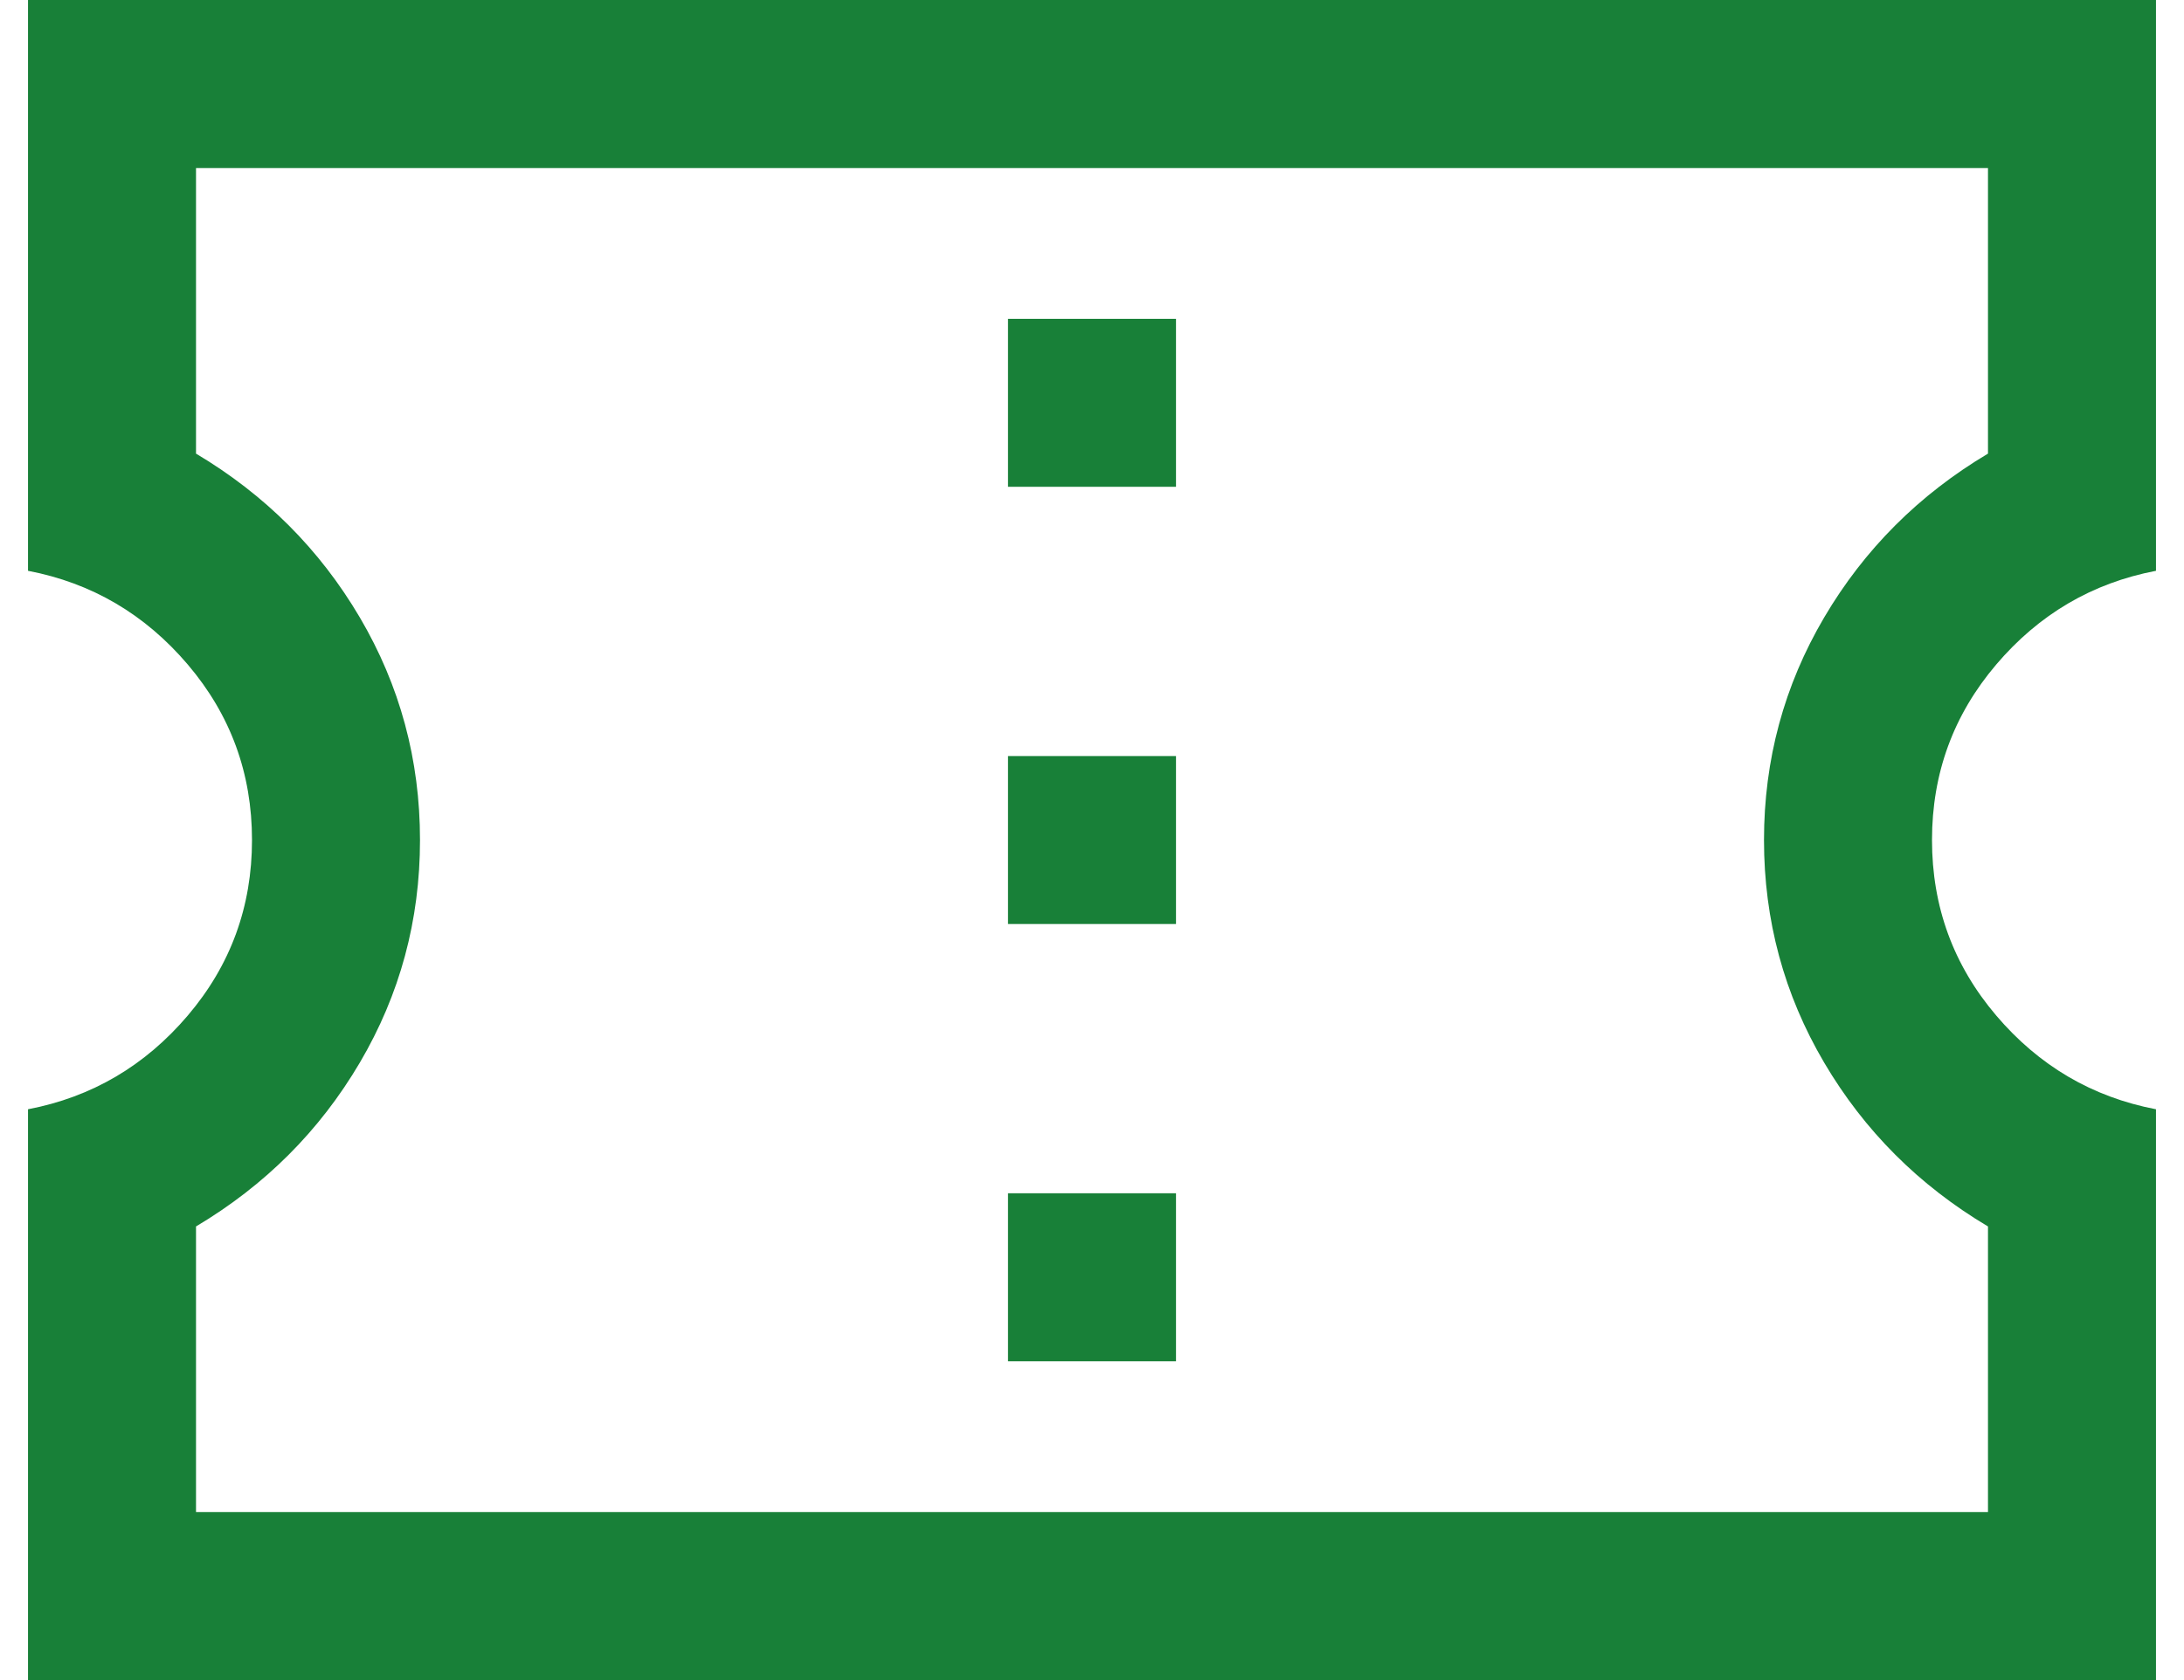 <svg width="52" height="40" viewBox="0 0 52 40" fill="none" xmlns="http://www.w3.org/2000/svg">
<path d="M0.667 40V26.41C2.185 26.12 3.453 25.375 4.472 24.177C5.491 22.979 6 21.586 6 20C6 18.414 5.491 17.021 4.472 15.823C3.453 14.625 2.185 13.88 0.667 13.59V0H51.333V13.59C49.815 13.88 48.547 14.625 47.528 15.823C46.509 17.021 46 18.414 46 20C46 21.586 46.509 22.979 47.528 24.177C48.547 25.375 49.815 26.12 51.333 26.41V40H0.667ZM4.667 36H47.333V29.2C45.689 28.222 44.389 26.922 43.433 25.3C42.478 23.678 42 21.911 42 20C42 18.089 42.478 16.322 43.433 14.7C44.389 13.078 45.689 11.778 47.333 10.8V4H4.667V10.8C6.311 11.778 7.611 13.078 8.567 14.7C9.522 16.322 10 18.089 10 20C10 21.911 9.522 23.678 8.567 25.3C7.611 26.922 6.311 28.222 4.667 29.2V36ZM24 32.41H28V28.41H24V32.41ZM24 22H28V18H24V22ZM24 11.59H28V7.59H24V11.59Z" fill="#188038"/>
</svg>
